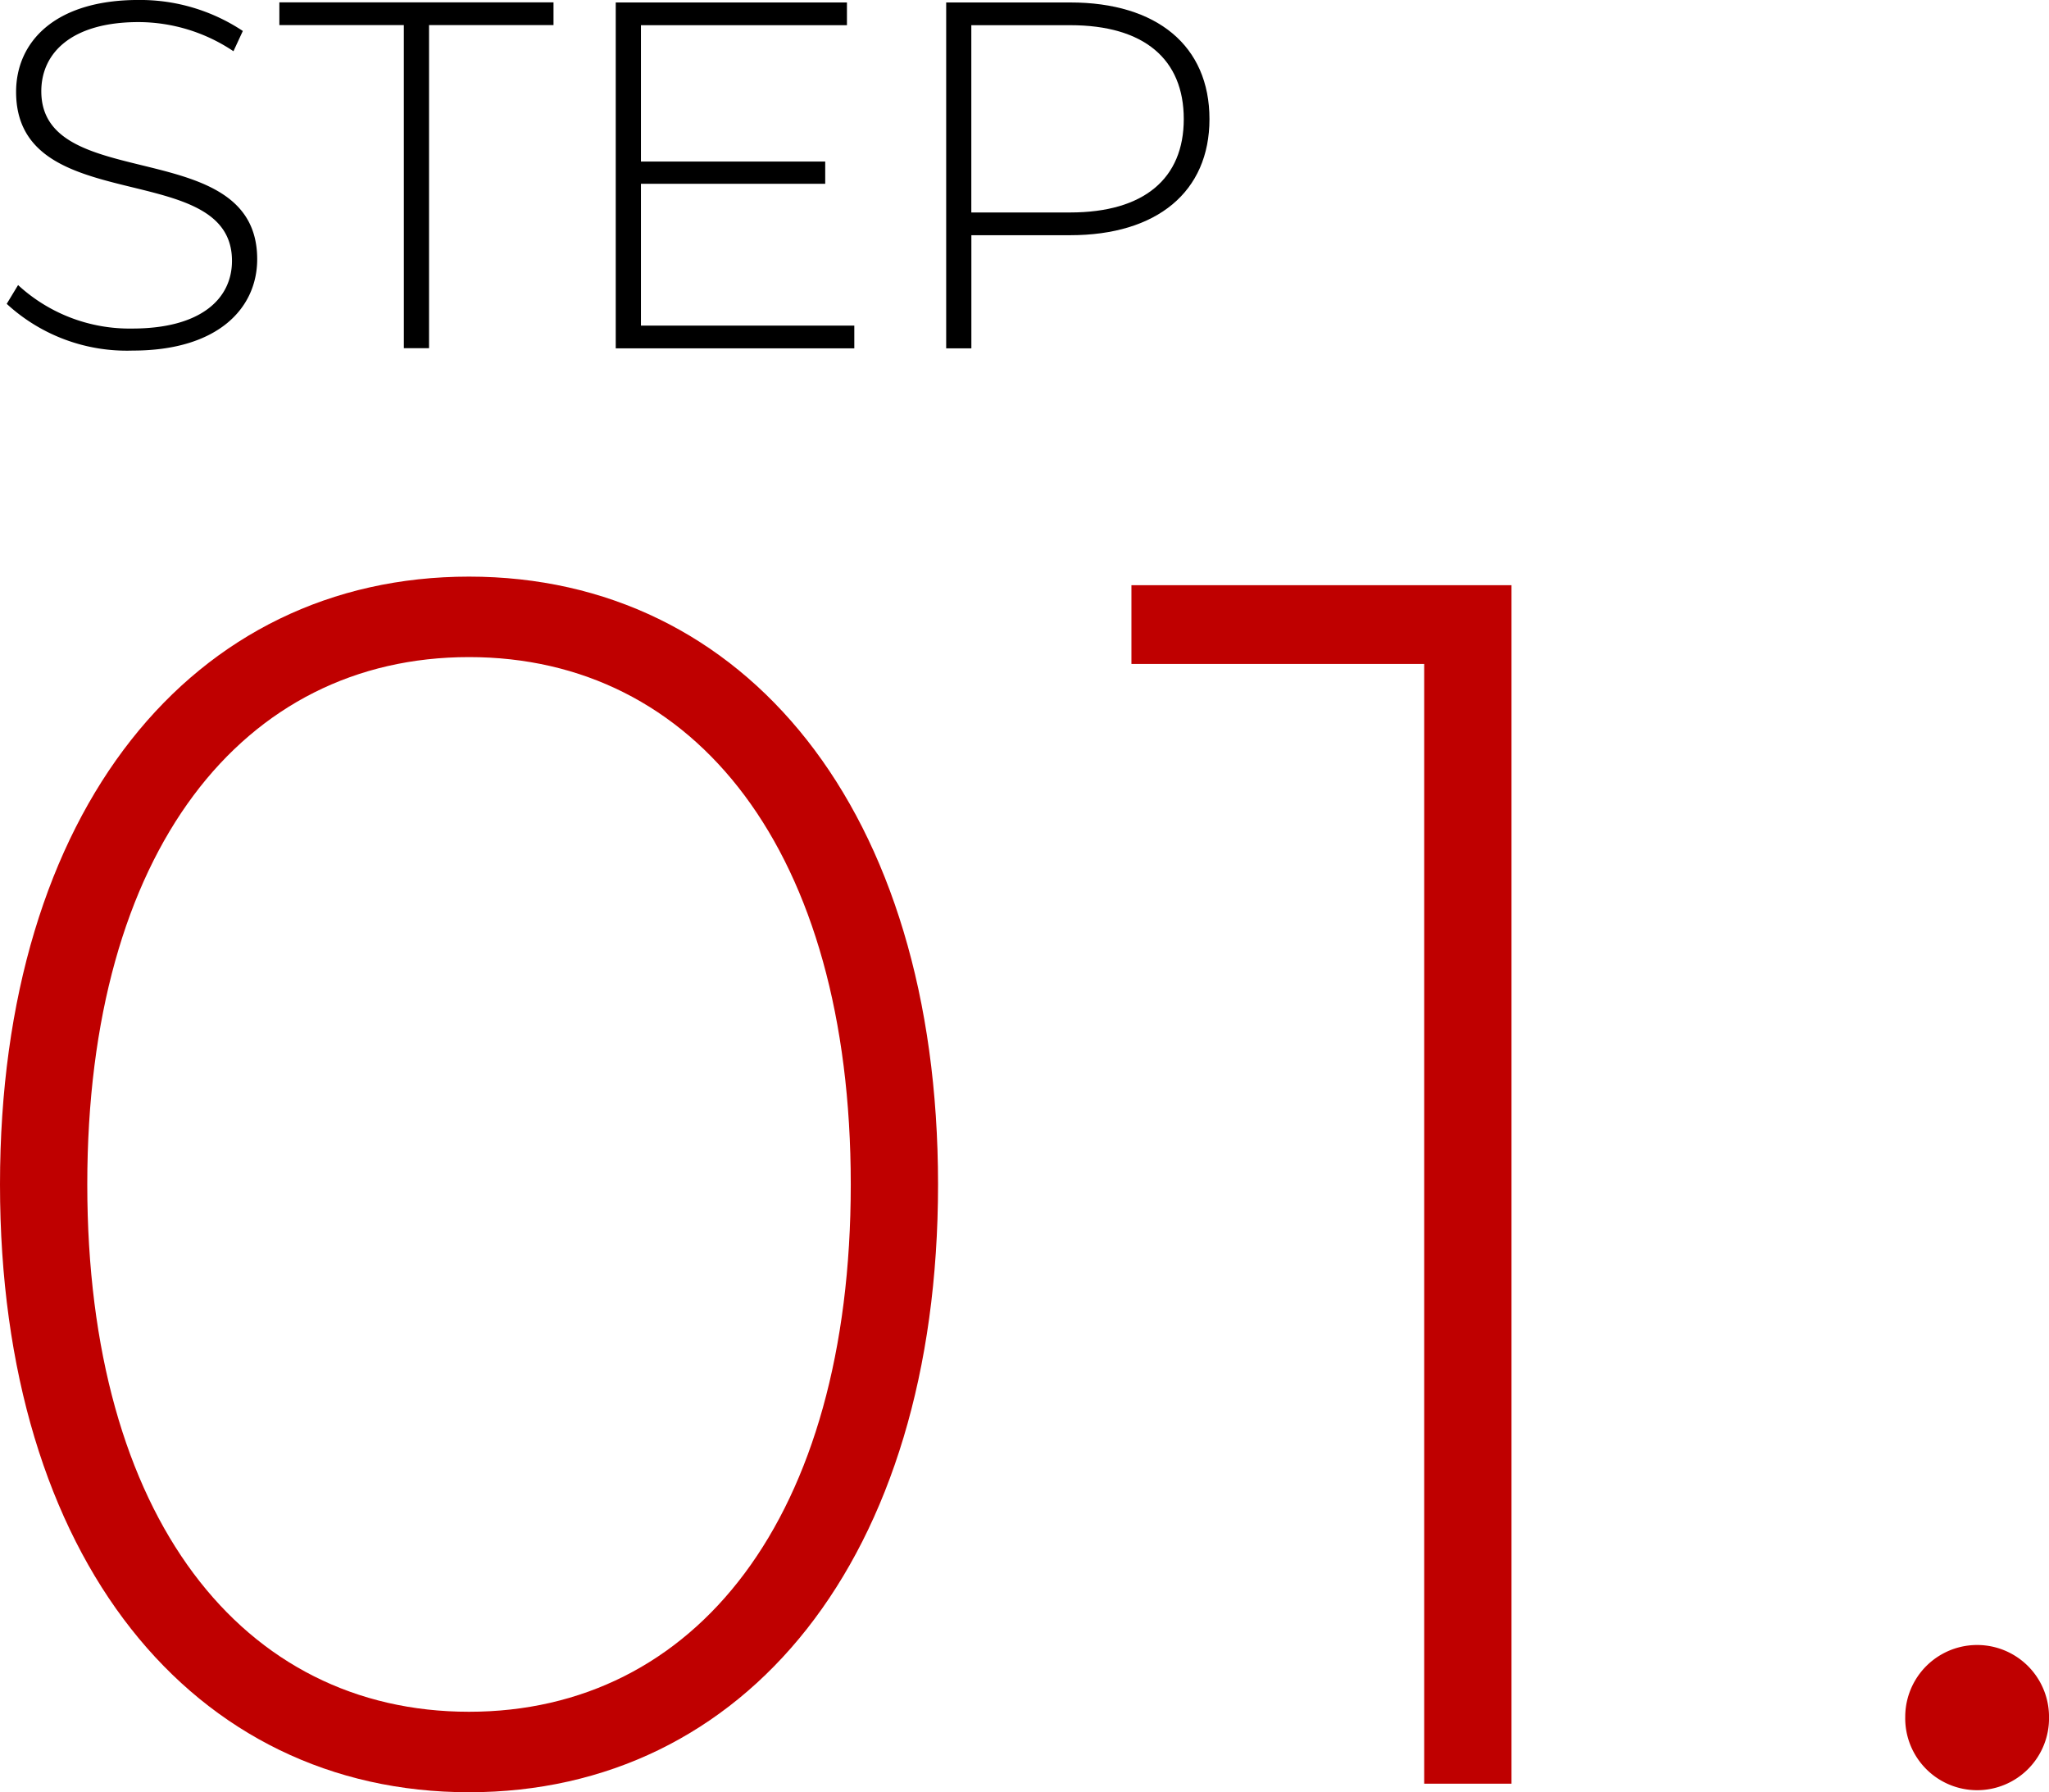 <svg xmlns="http://www.w3.org/2000/svg" width="79.326" height="69.372" viewBox="0 0 79.326 69.372">
  <g id="グループ_15763" data-name="グループ 15763" transform="translate(-403.326 -15018.933)">
    <path id="パス_4532" data-name="パス 4532" d="M954.615,1984.329l.44-.727a6.367,6.367,0,0,0,4.418,1.683c2.678,0,3.863-1.166,3.863-2.62,0-4.016-8.358-1.607-8.358-6.541,0-1.894,1.453-3.557,4.743-3.557a7.184,7.184,0,0,1,4.035,1.2l-.363.784a6.619,6.619,0,0,0-3.672-1.128c-2.6,0-3.767,1.2-3.767,2.677,0,4.016,8.358,1.645,8.358,6.5,0,1.893-1.511,3.538-4.82,3.538A6.863,6.863,0,0,1,954.615,1984.329Z" transform="translate(-551.029 13046.365)"/>
    <path id="パス_4533" data-name="パス 4533" d="M988.034,1973.7h-4.819v-.88h10.614v.88H989.01v12.508h-.975Z" transform="translate(-569.074 13046.203)"/>
    <path id="パス_4534" data-name="パス 4534" d="M1027.736,1985.333v.88H1018.5v-13.388h8.951v.88h-7.975v5.279h7.134v.86h-7.134v5.489Z" transform="translate(-591.336 13046.203)"/>
    <path id="パス_4535" data-name="パス 4535" d="M1063.356,1977.339c0,2.811-2.027,4.495-5.393,4.495h-3.825v4.379h-.975v-13.388h4.8C1061.328,1972.825,1063.356,1974.508,1063.356,1977.339Zm-.995,0c0-2.314-1.53-3.634-4.4-3.634h-3.825v7.249h3.825C1060.831,1980.953,1062.361,1979.634,1062.361,1977.339Z" transform="translate(-613.206 13046.203)"/>
    <path id="パス_4536" data-name="パス 4536" d="M953.912,2056.573c0-14.514,7.489-23.526,18.158-23.526s18.158,9.013,18.158,23.526S982.74,2080.1,972.07,2080.1,953.912,2071.087,953.912,2056.573Zm32.937,0c0-12.923-6.031-20.411-14.779-20.411s-14.779,7.489-14.779,20.411,6.031,20.412,14.779,20.412S986.849,2069.5,986.849,2056.573Z" transform="translate(-550.586 13008.205)" fill="#bf0000"/>
    <path id="パス_4537" data-name="パス 4537" d="M1087.314,2033.945v46.39h-3.38v-43.342H1072.6v-3.048Z" transform="translate(-625.471 13007.639)" fill="#bf0000"/>
    <path id="パス_4538" data-name="パス 4538" d="M1153.765,2147.879a2.783,2.783,0,0,1,5.567,0,2.784,2.784,0,1,1-5.567,0Z" transform="translate(-676.679 12937.51)" fill="#bf0000"/>
  </g>
</svg>
